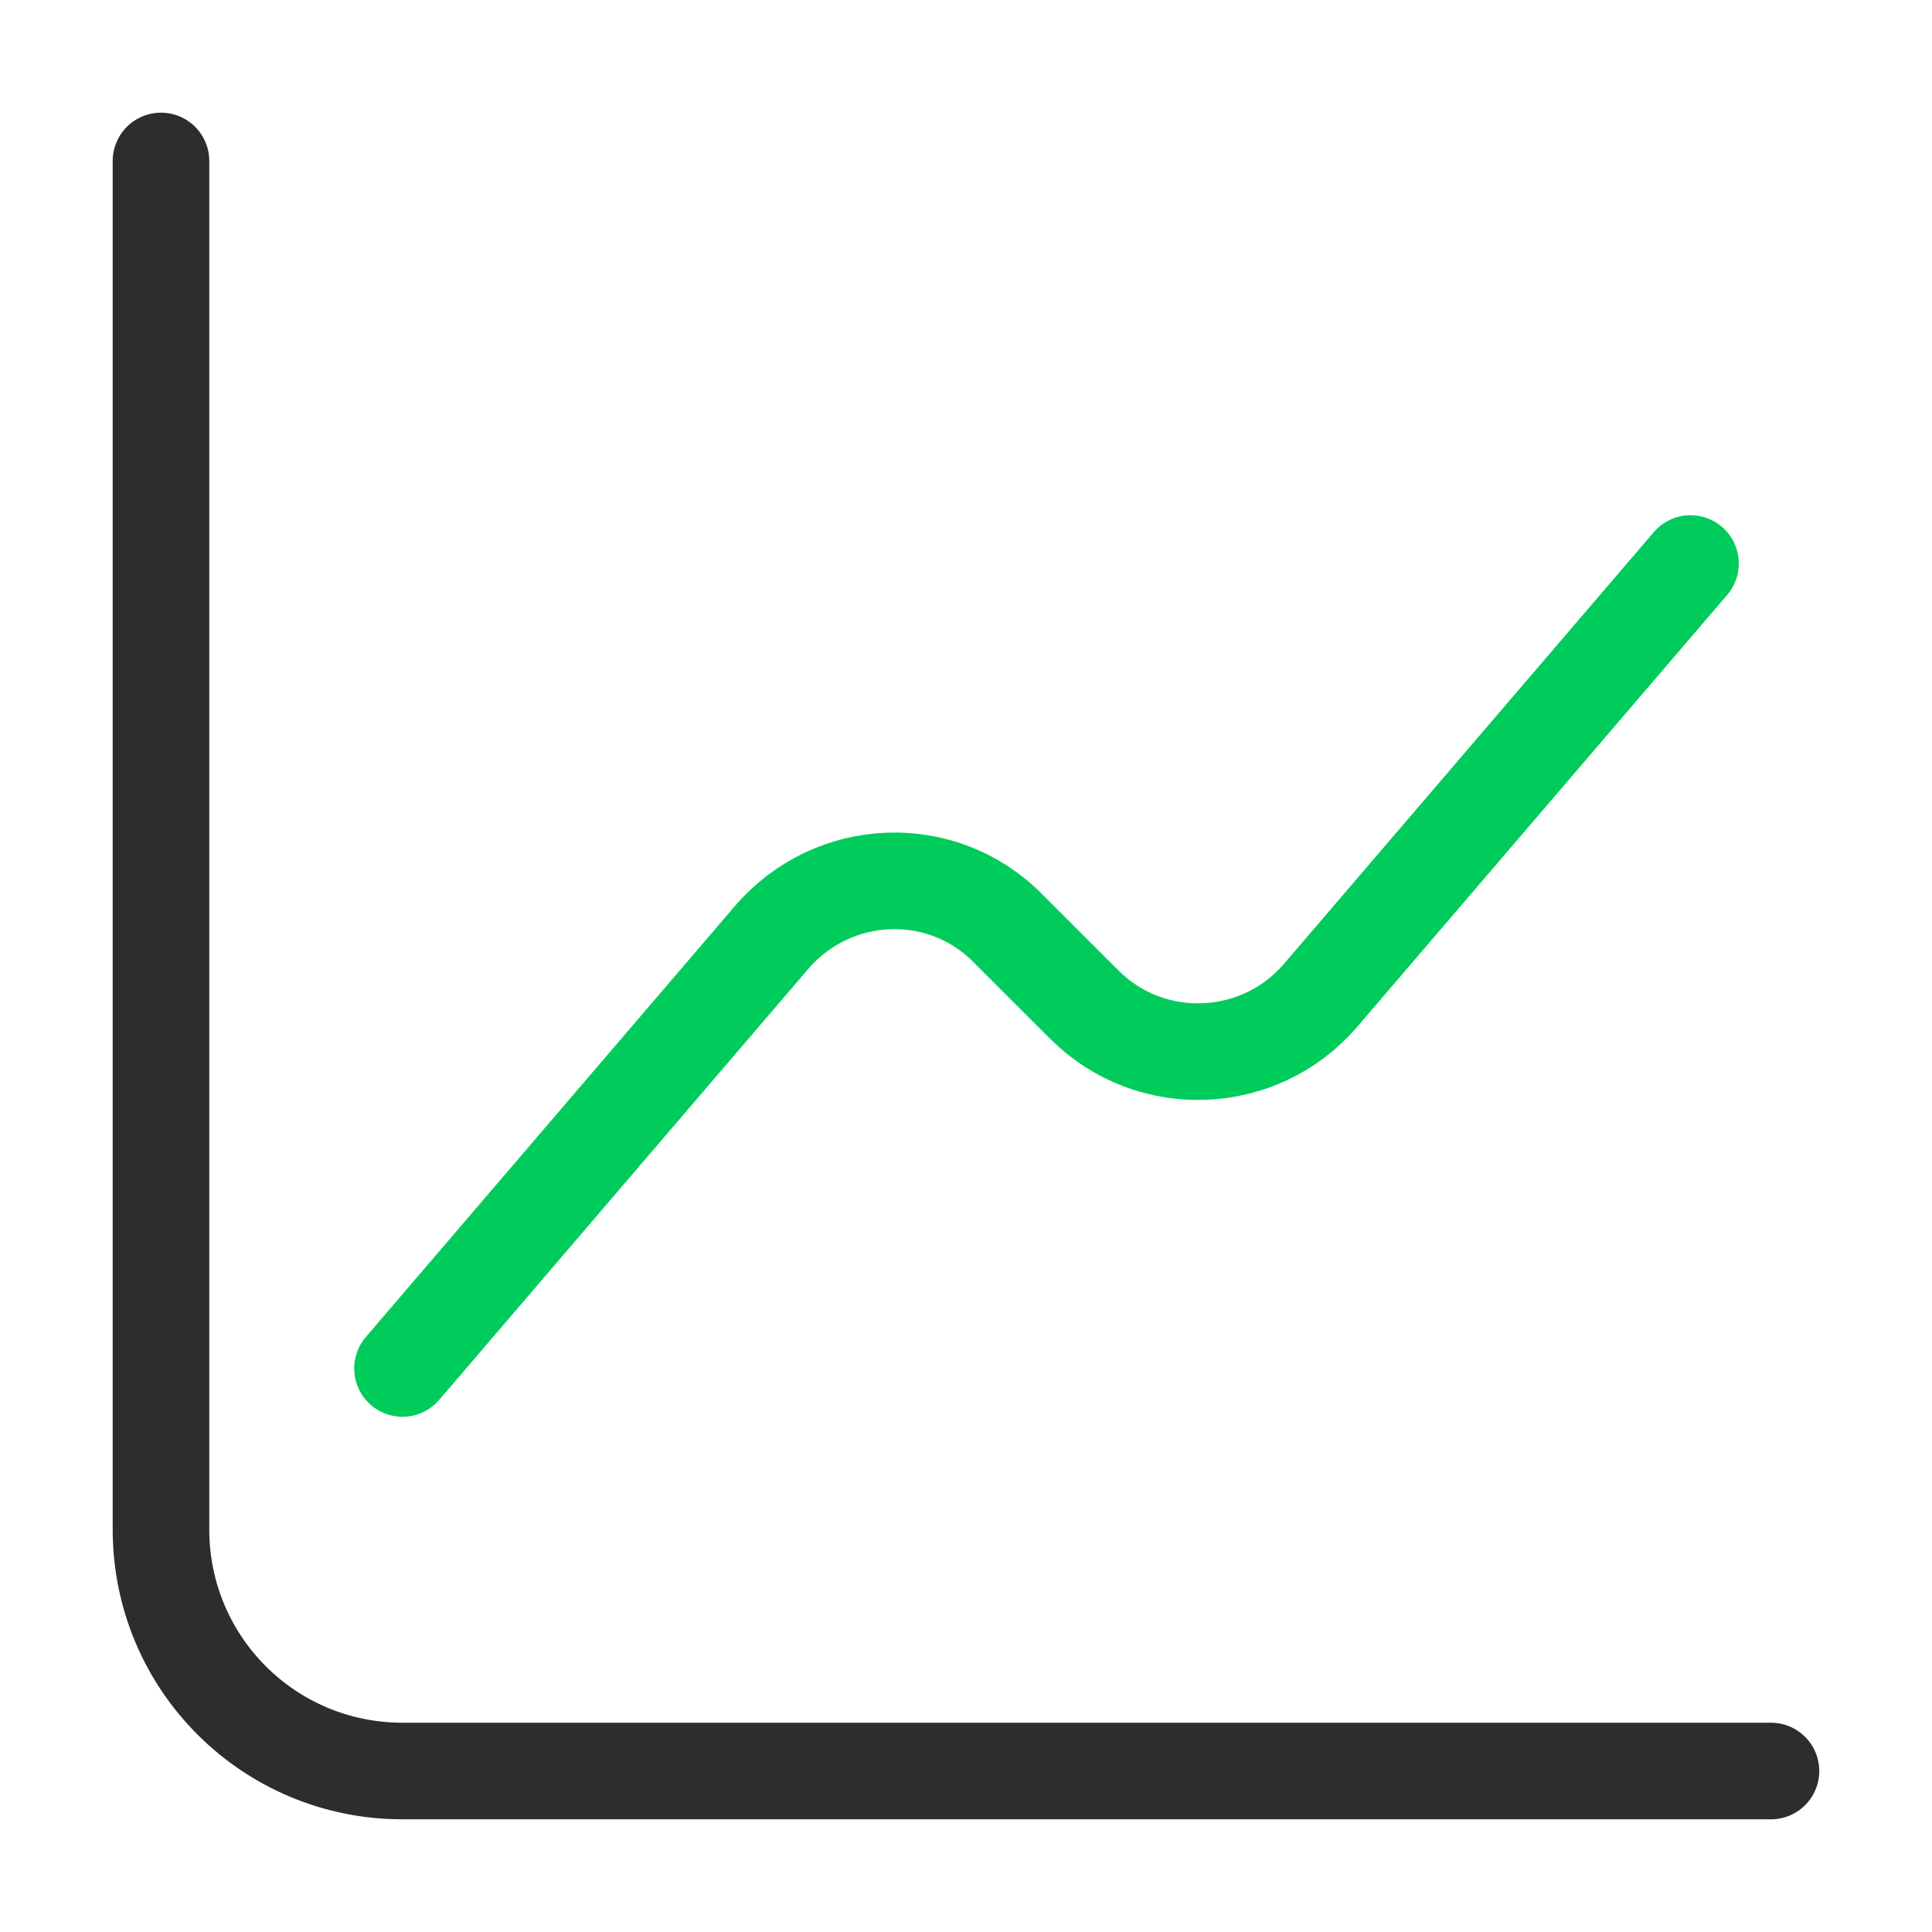 <svg width="40" height="40" viewBox="0 0 40 40" fill="none" xmlns="http://www.w3.org/2000/svg">
<path d="M3.333 3.333V31.667C3.333 34.433 5.566 36.667 8.333 36.667H36.666" stroke="#2D2D2D" stroke-width="2" stroke-miterlimit="10" stroke-linecap="round" stroke-linejoin="round"/>
<path d="M8.333 28.333L15.983 19.4C17.25 17.933 19.5 17.833 20.866 19.217L22.45 20.8C23.816 22.167 26.066 22.083 27.333 20.617L35 11.667" stroke="#00CC5C" stroke-width="2" stroke-miterlimit="10" stroke-linecap="round" stroke-linejoin="round"/>
</svg>
